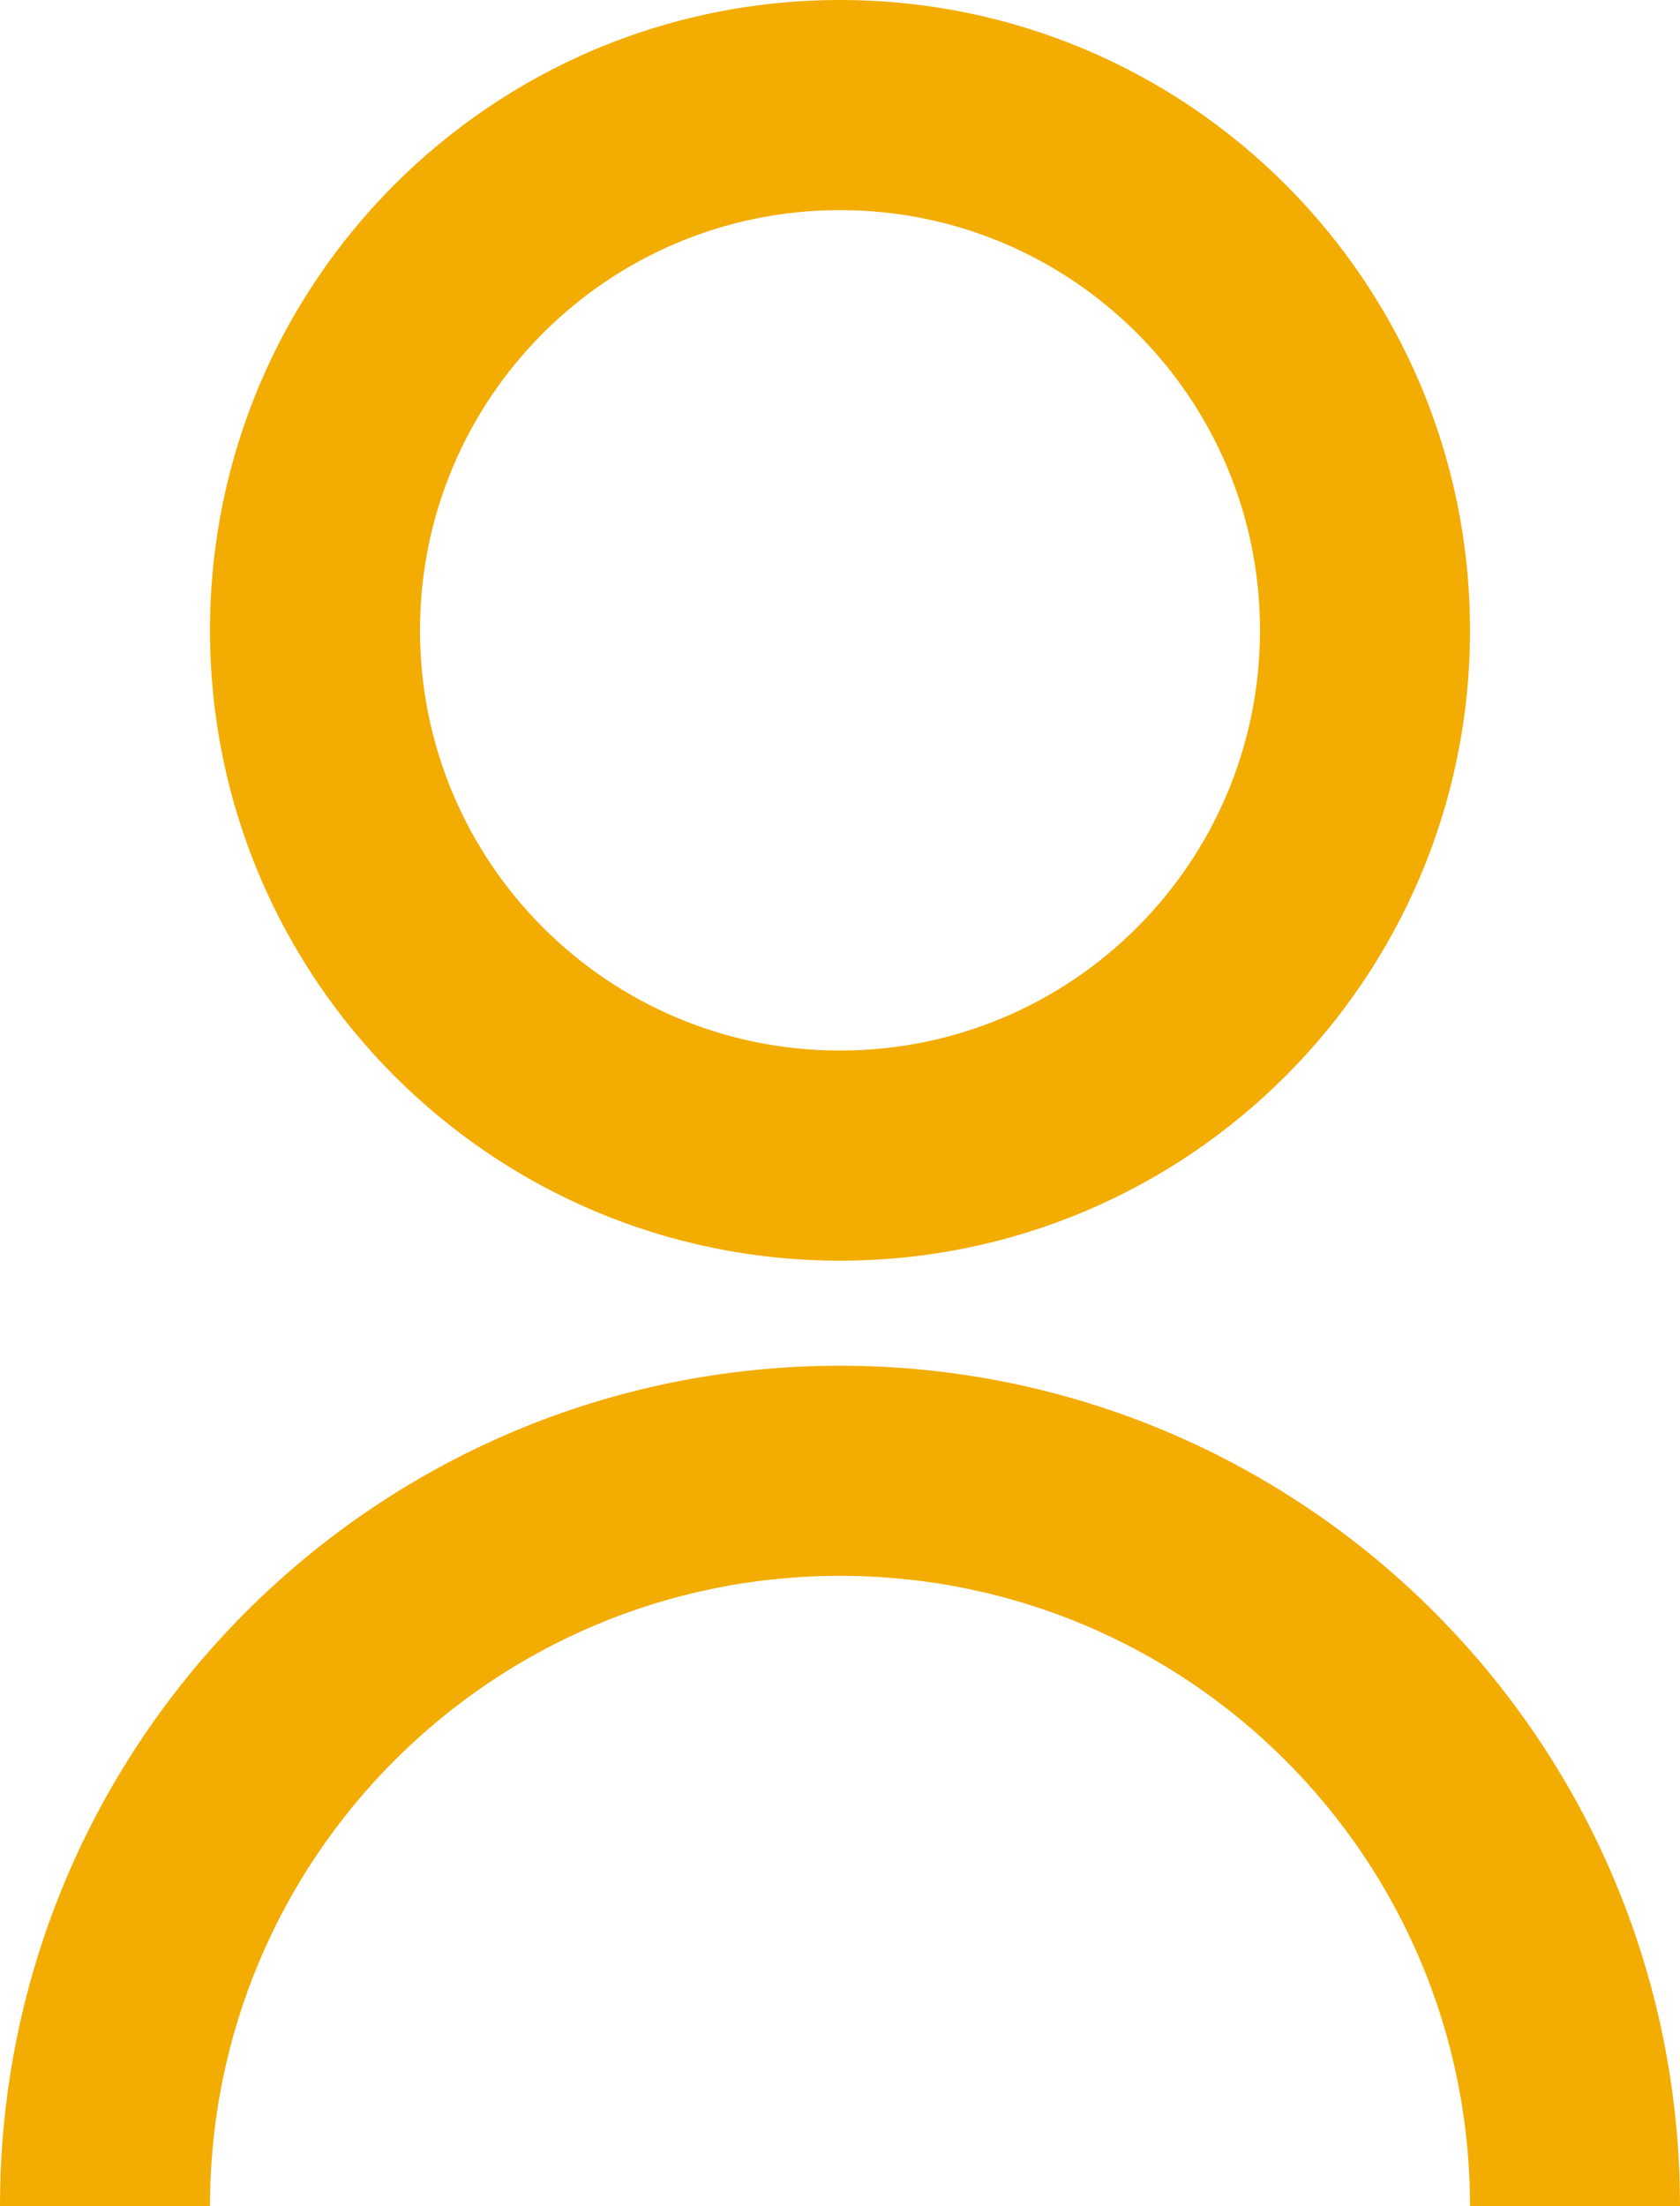 <svg xmlns="http://www.w3.org/2000/svg" id="Layer_2" data-name="Layer 2" viewBox="0 0 112 147"><defs><style>      .cls-1 {        fill: #f3ac02;      }    </style></defs><g id="Capa_1" data-name="Capa 1"><path class="cls-1" d="M0,147c0-30.93,25.07-56,56-56s56,25.07,56,56h-14c0-23.2-18.8-42-42-42S14,123.8,14,147H0Zm56-63c-23.2,0-42-18.8-42-42S32.8,0,56,0s42,18.79,42,42-18.8,42-42,42Zm0-14c15.47,0,28-12.53,28-28s-12.53-28-28-28-28,12.53-28,28,12.53,28,28,28Z"></path></g></svg>
